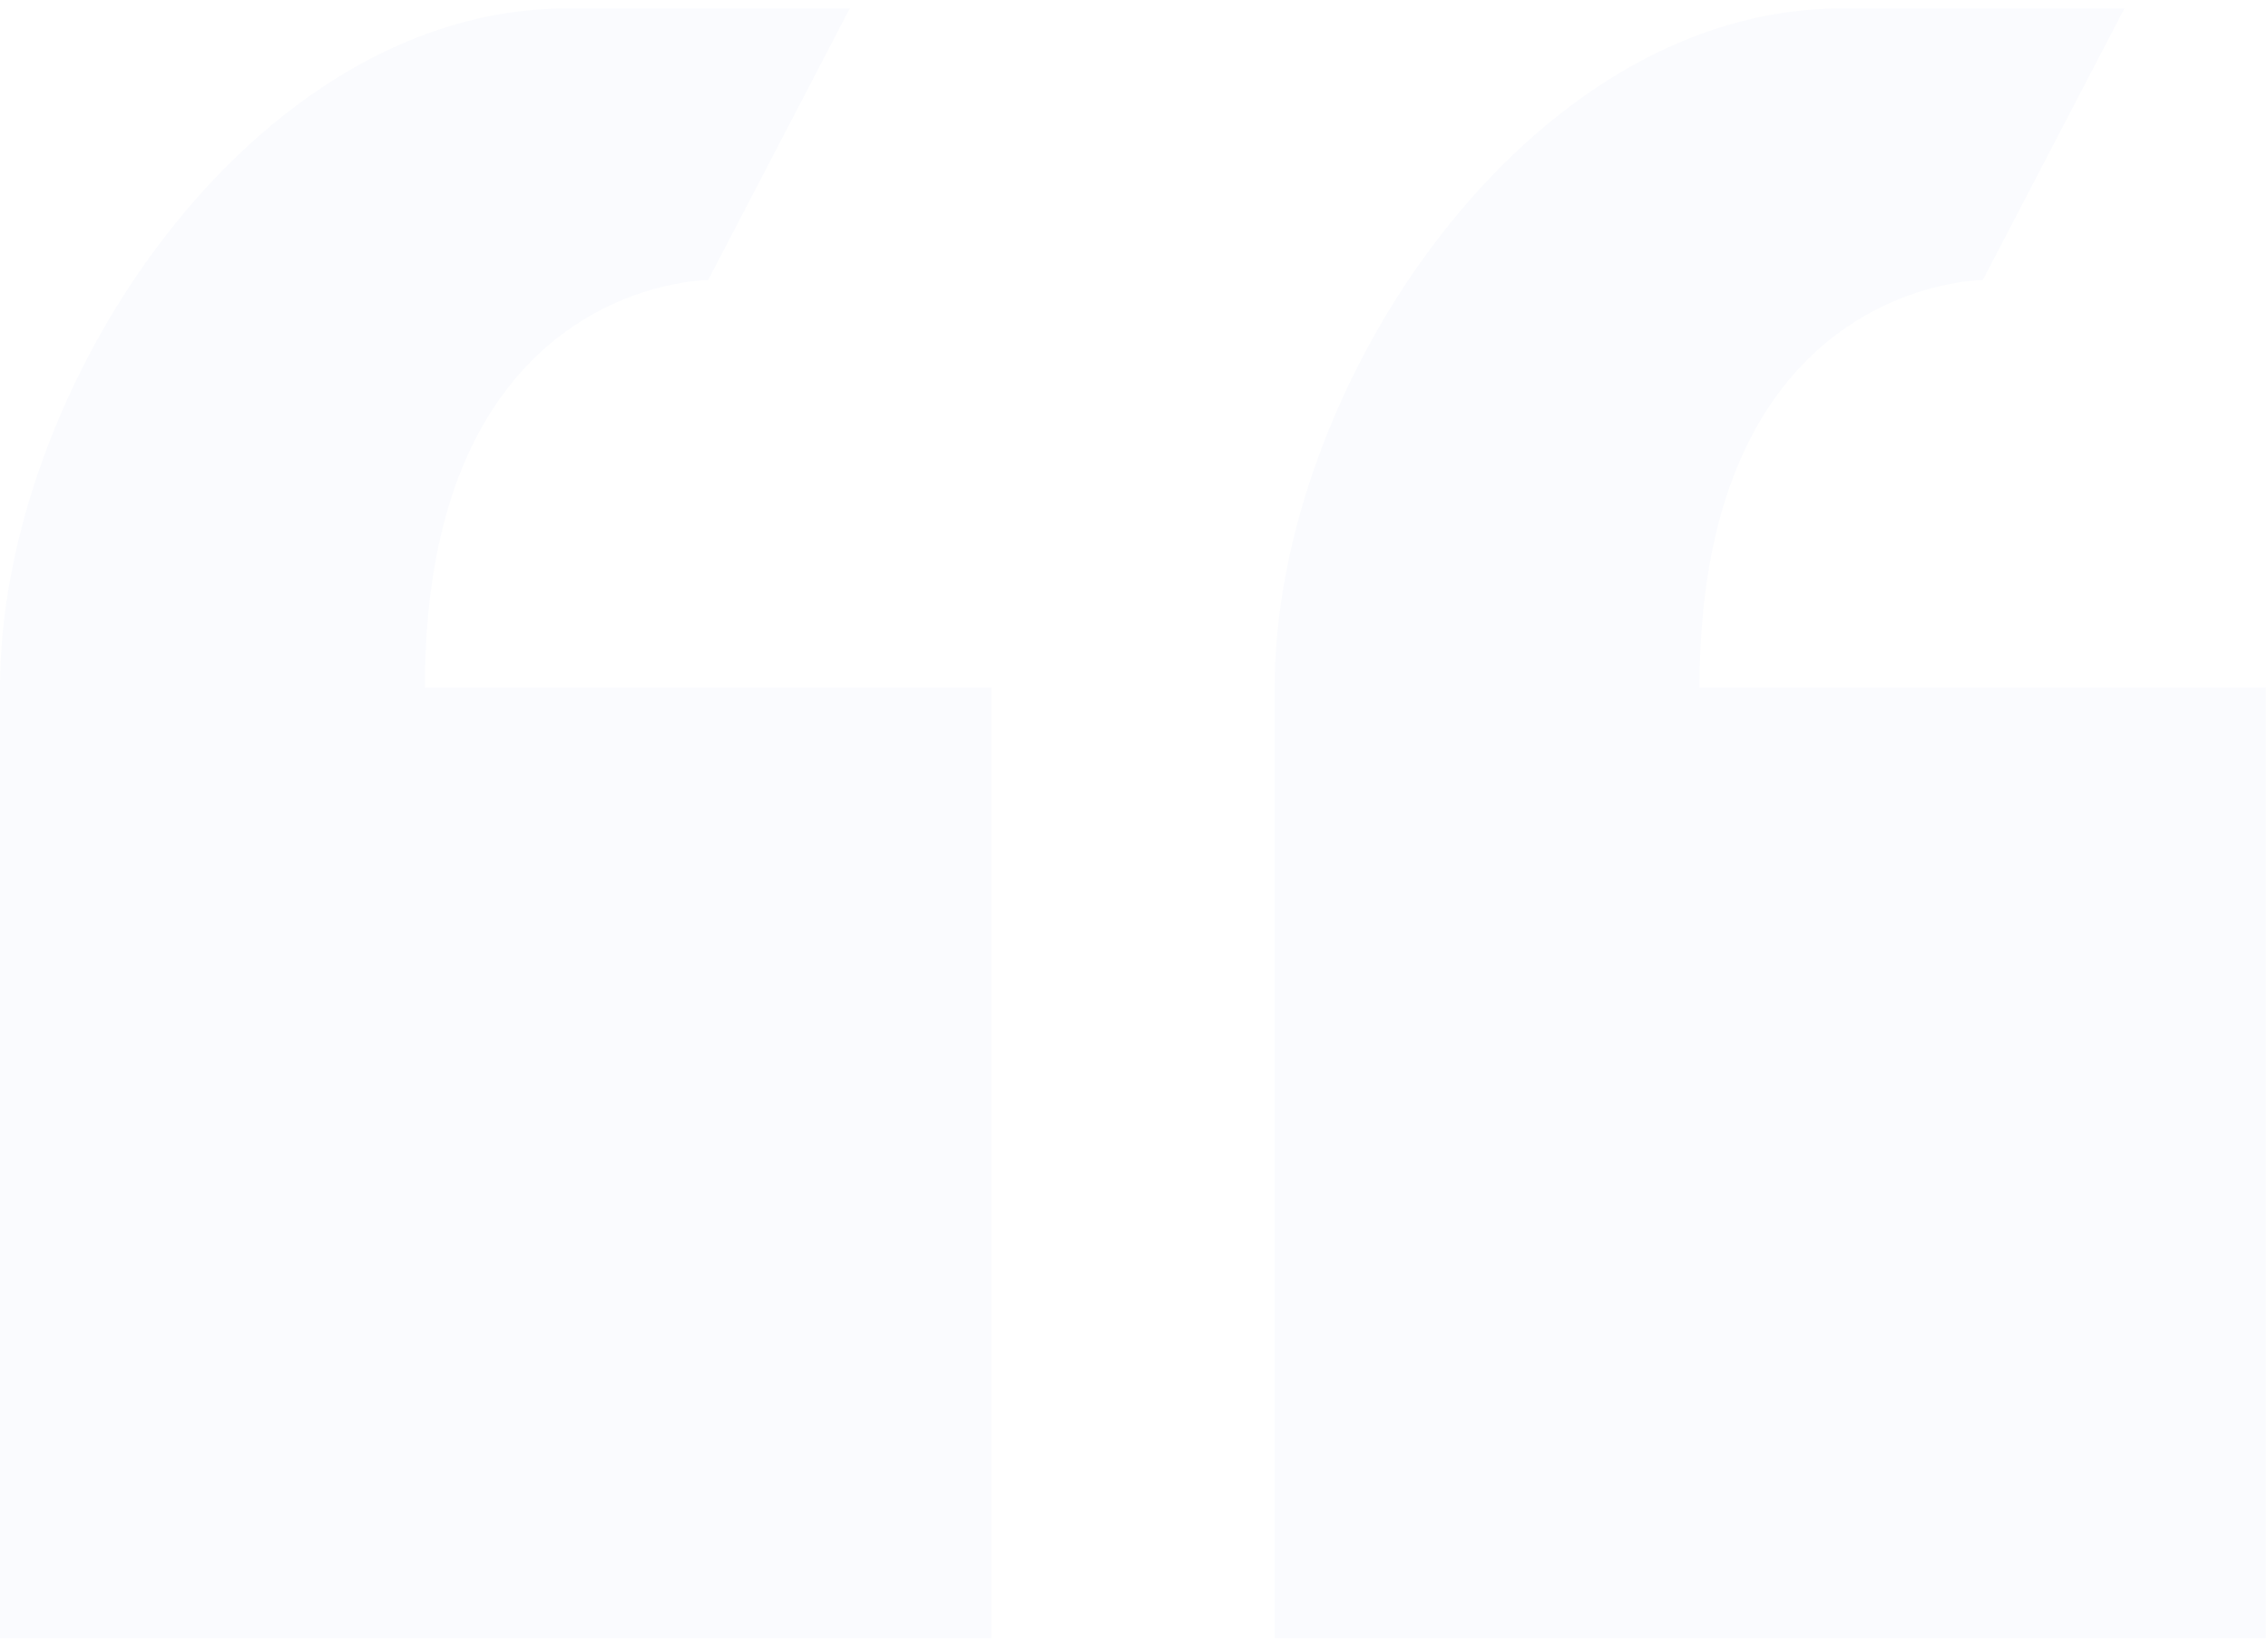 <svg width="264" height="191" viewBox="0 0 264 191" fill="none" xmlns="http://www.w3.org/2000/svg">
<path d="M82.429 32.603L98.915 0.985H65.943C29.51 0.985 0 45.091 0 80.028V190.689H115.401V80.028H49.457C49.457 32.603 82.429 32.603 82.429 32.603ZM197.83 80.028C197.83 32.603 230.801 32.603 230.801 32.603L247.287 0.985H214.315C177.882 0.985 148.372 45.091 148.372 80.028V190.689H263.773V80.028H197.83Z" fill="#2C49E6" fill-opacity="0.02"/>
</svg>
